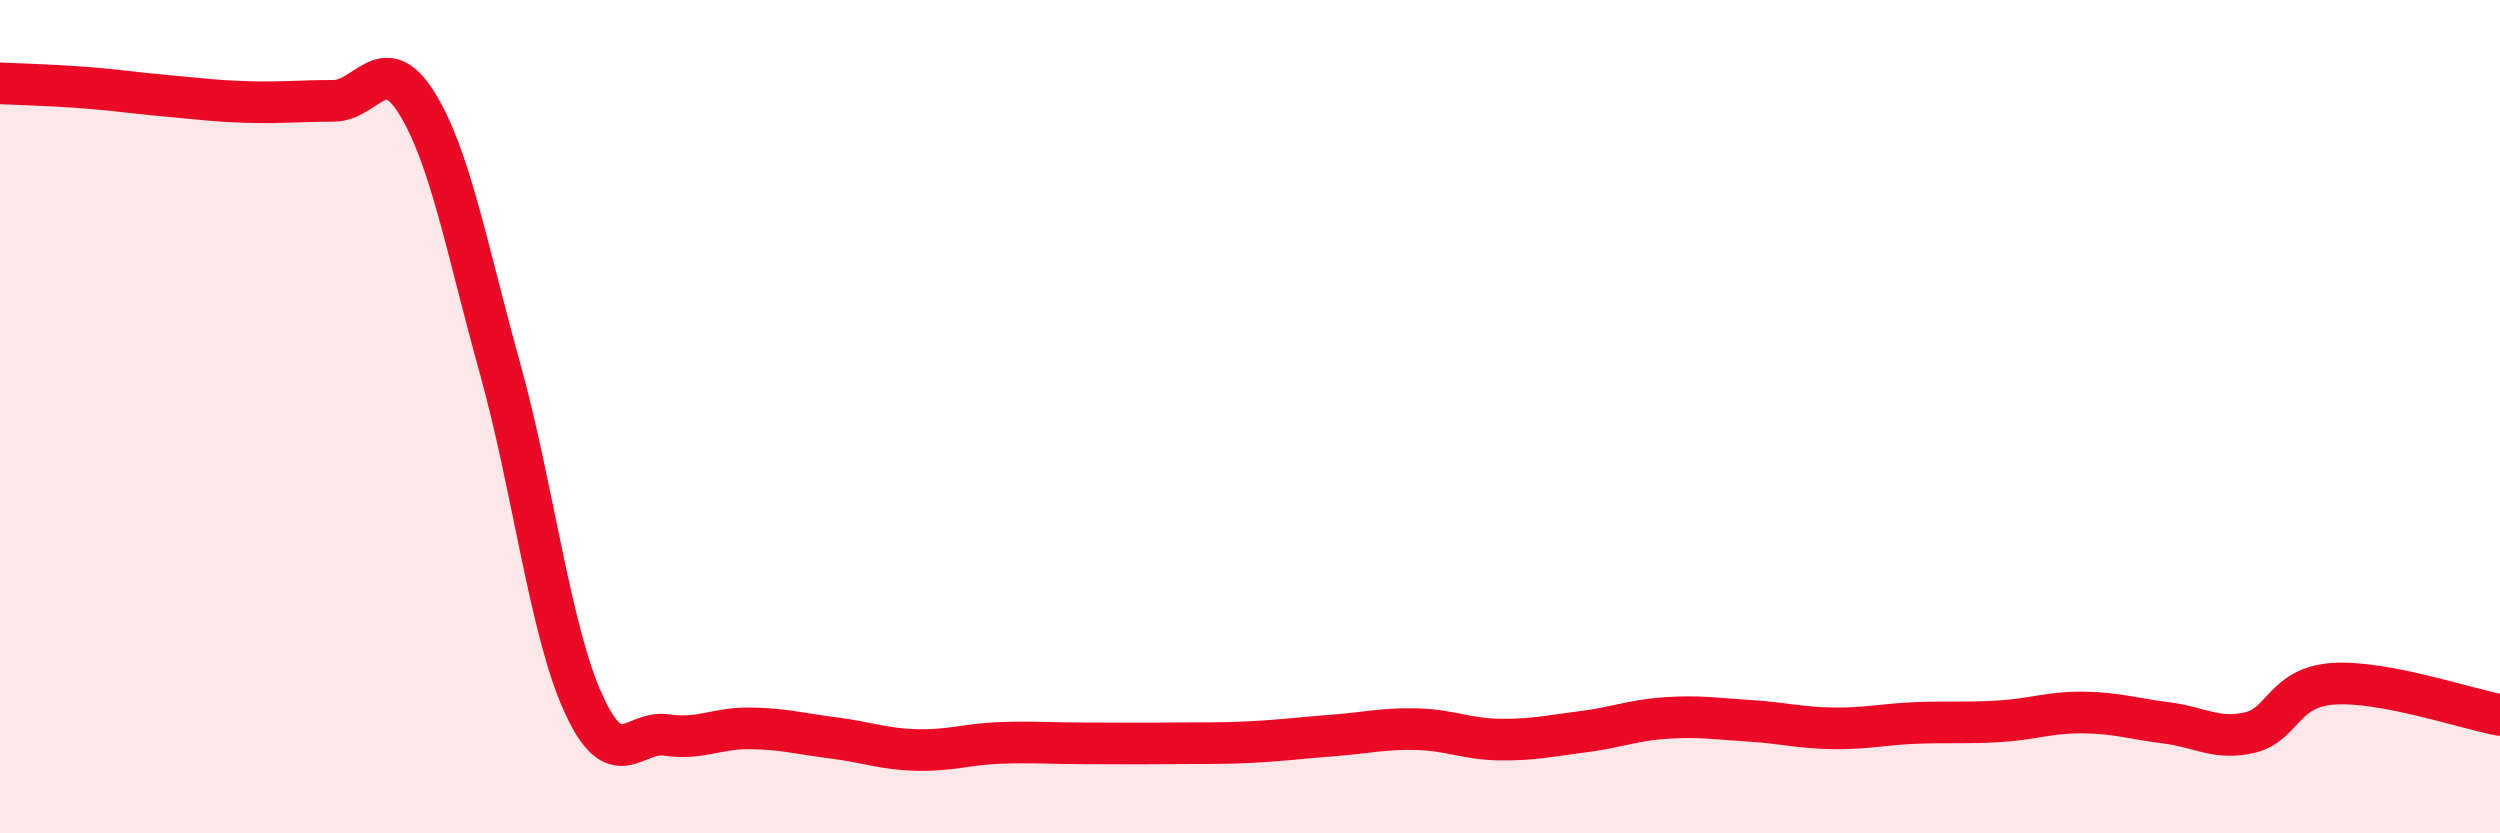
    <svg width="60" height="20" viewBox="0 0 60 20" xmlns="http://www.w3.org/2000/svg">
      <path
        d="M 0,2 C 0.4,2.02 1.2,2.04 2,2.1 C 2.8,2.16 3.2,2.23 4,2.3 C 4.8,2.37 5.2,2.43 6,2.45 C 6.8,2.47 7.2,2.42 8,2.42 C 8.8,2.42 9.2,1.19 10,2.47 C 10.8,3.75 11.2,5.96 12,8.84 C 12.8,11.72 13.2,15.12 14,16.88 C 14.8,18.64 15.2,17.52 16,17.64 C 16.8,17.76 17.2,17.47 18,17.48 C 18.8,17.49 19.2,17.61 20,17.71 C 20.8,17.81 21.2,17.98 22,18 C 22.8,18.02 23.2,17.86 24,17.83 C 24.8,17.8 25.2,17.84 26,17.84 C 26.8,17.84 27.2,17.85 28,17.84 C 28.8,17.83 29.2,17.85 30,17.81 C 30.8,17.77 31.2,17.71 32,17.65 C 32.8,17.59 33.2,17.48 34,17.5 C 34.8,17.52 35.2,17.74 36,17.75 C 36.8,17.76 37.2,17.66 38,17.56 C 38.8,17.46 39.2,17.28 40,17.23 C 40.8,17.18 41.2,17.25 42,17.3 C 42.8,17.35 43.2,17.47 44,17.48 C 44.8,17.49 45.2,17.38 46,17.35 C 46.8,17.32 47.2,17.36 48,17.31 C 48.8,17.26 49.2,17.09 50,17.1 C 50.8,17.11 51.2,17.25 52,17.35 C 52.8,17.45 53.2,17.77 54,17.58 C 54.8,17.39 54.8,16.49 56,16.41 C 57.2,16.33 59.2,17.01 60,17.16L60 20L0 20Z"
        fill="#EB0A25"
        opacity="0.1"
        stroke-linecap="round"
        stroke-linejoin="round"
      />
      <path
        d="M 0,2 C 0.4,2.02 1.2,2.04 2,2.1 C 2.8,2.16 3.2,2.23 4,2.3 C 4.8,2.37 5.2,2.43 6,2.45 C 6.8,2.47 7.2,2.42 8,2.42 C 8.8,2.42 9.2,1.19 10,2.47 C 10.8,3.75 11.2,5.96 12,8.84 C 12.8,11.72 13.2,15.12 14,16.88 C 14.8,18.64 15.2,17.52 16,17.64 C 16.8,17.76 17.2,17.47 18,17.48 C 18.8,17.49 19.2,17.61 20,17.71 C 20.8,17.81 21.2,17.98 22,18 C 22.8,18.02 23.2,17.86 24,17.83 C 24.8,17.8 25.2,17.84 26,17.84 C 26.8,17.84 27.2,17.85 28,17.84 C 28.8,17.83 29.2,17.85 30,17.81 C 30.8,17.77 31.2,17.71 32,17.65 C 32.8,17.59 33.2,17.48 34,17.5 C 34.8,17.52 35.2,17.74 36,17.75 C 36.8,17.76 37.2,17.66 38,17.56 C 38.8,17.46 39.2,17.28 40,17.23 C 40.8,17.18 41.2,17.25 42,17.3 C 42.8,17.35 43.2,17.47 44,17.48 C 44.8,17.49 45.2,17.38 46,17.35 C 46.8,17.32 47.2,17.36 48,17.31 C 48.8,17.26 49.2,17.09 50,17.1 C 50.8,17.11 51.2,17.25 52,17.35 C 52.8,17.45 53.2,17.77 54,17.58 C 54.8,17.39 54.8,16.49 56,16.41 C 57.2,16.33 59.2,17.01 60,17.16"
        stroke="#EB0A25"
        stroke-width="1"
        fill="none"
        stroke-linecap="round"
        stroke-linejoin="round"
      />
    </svg>
  